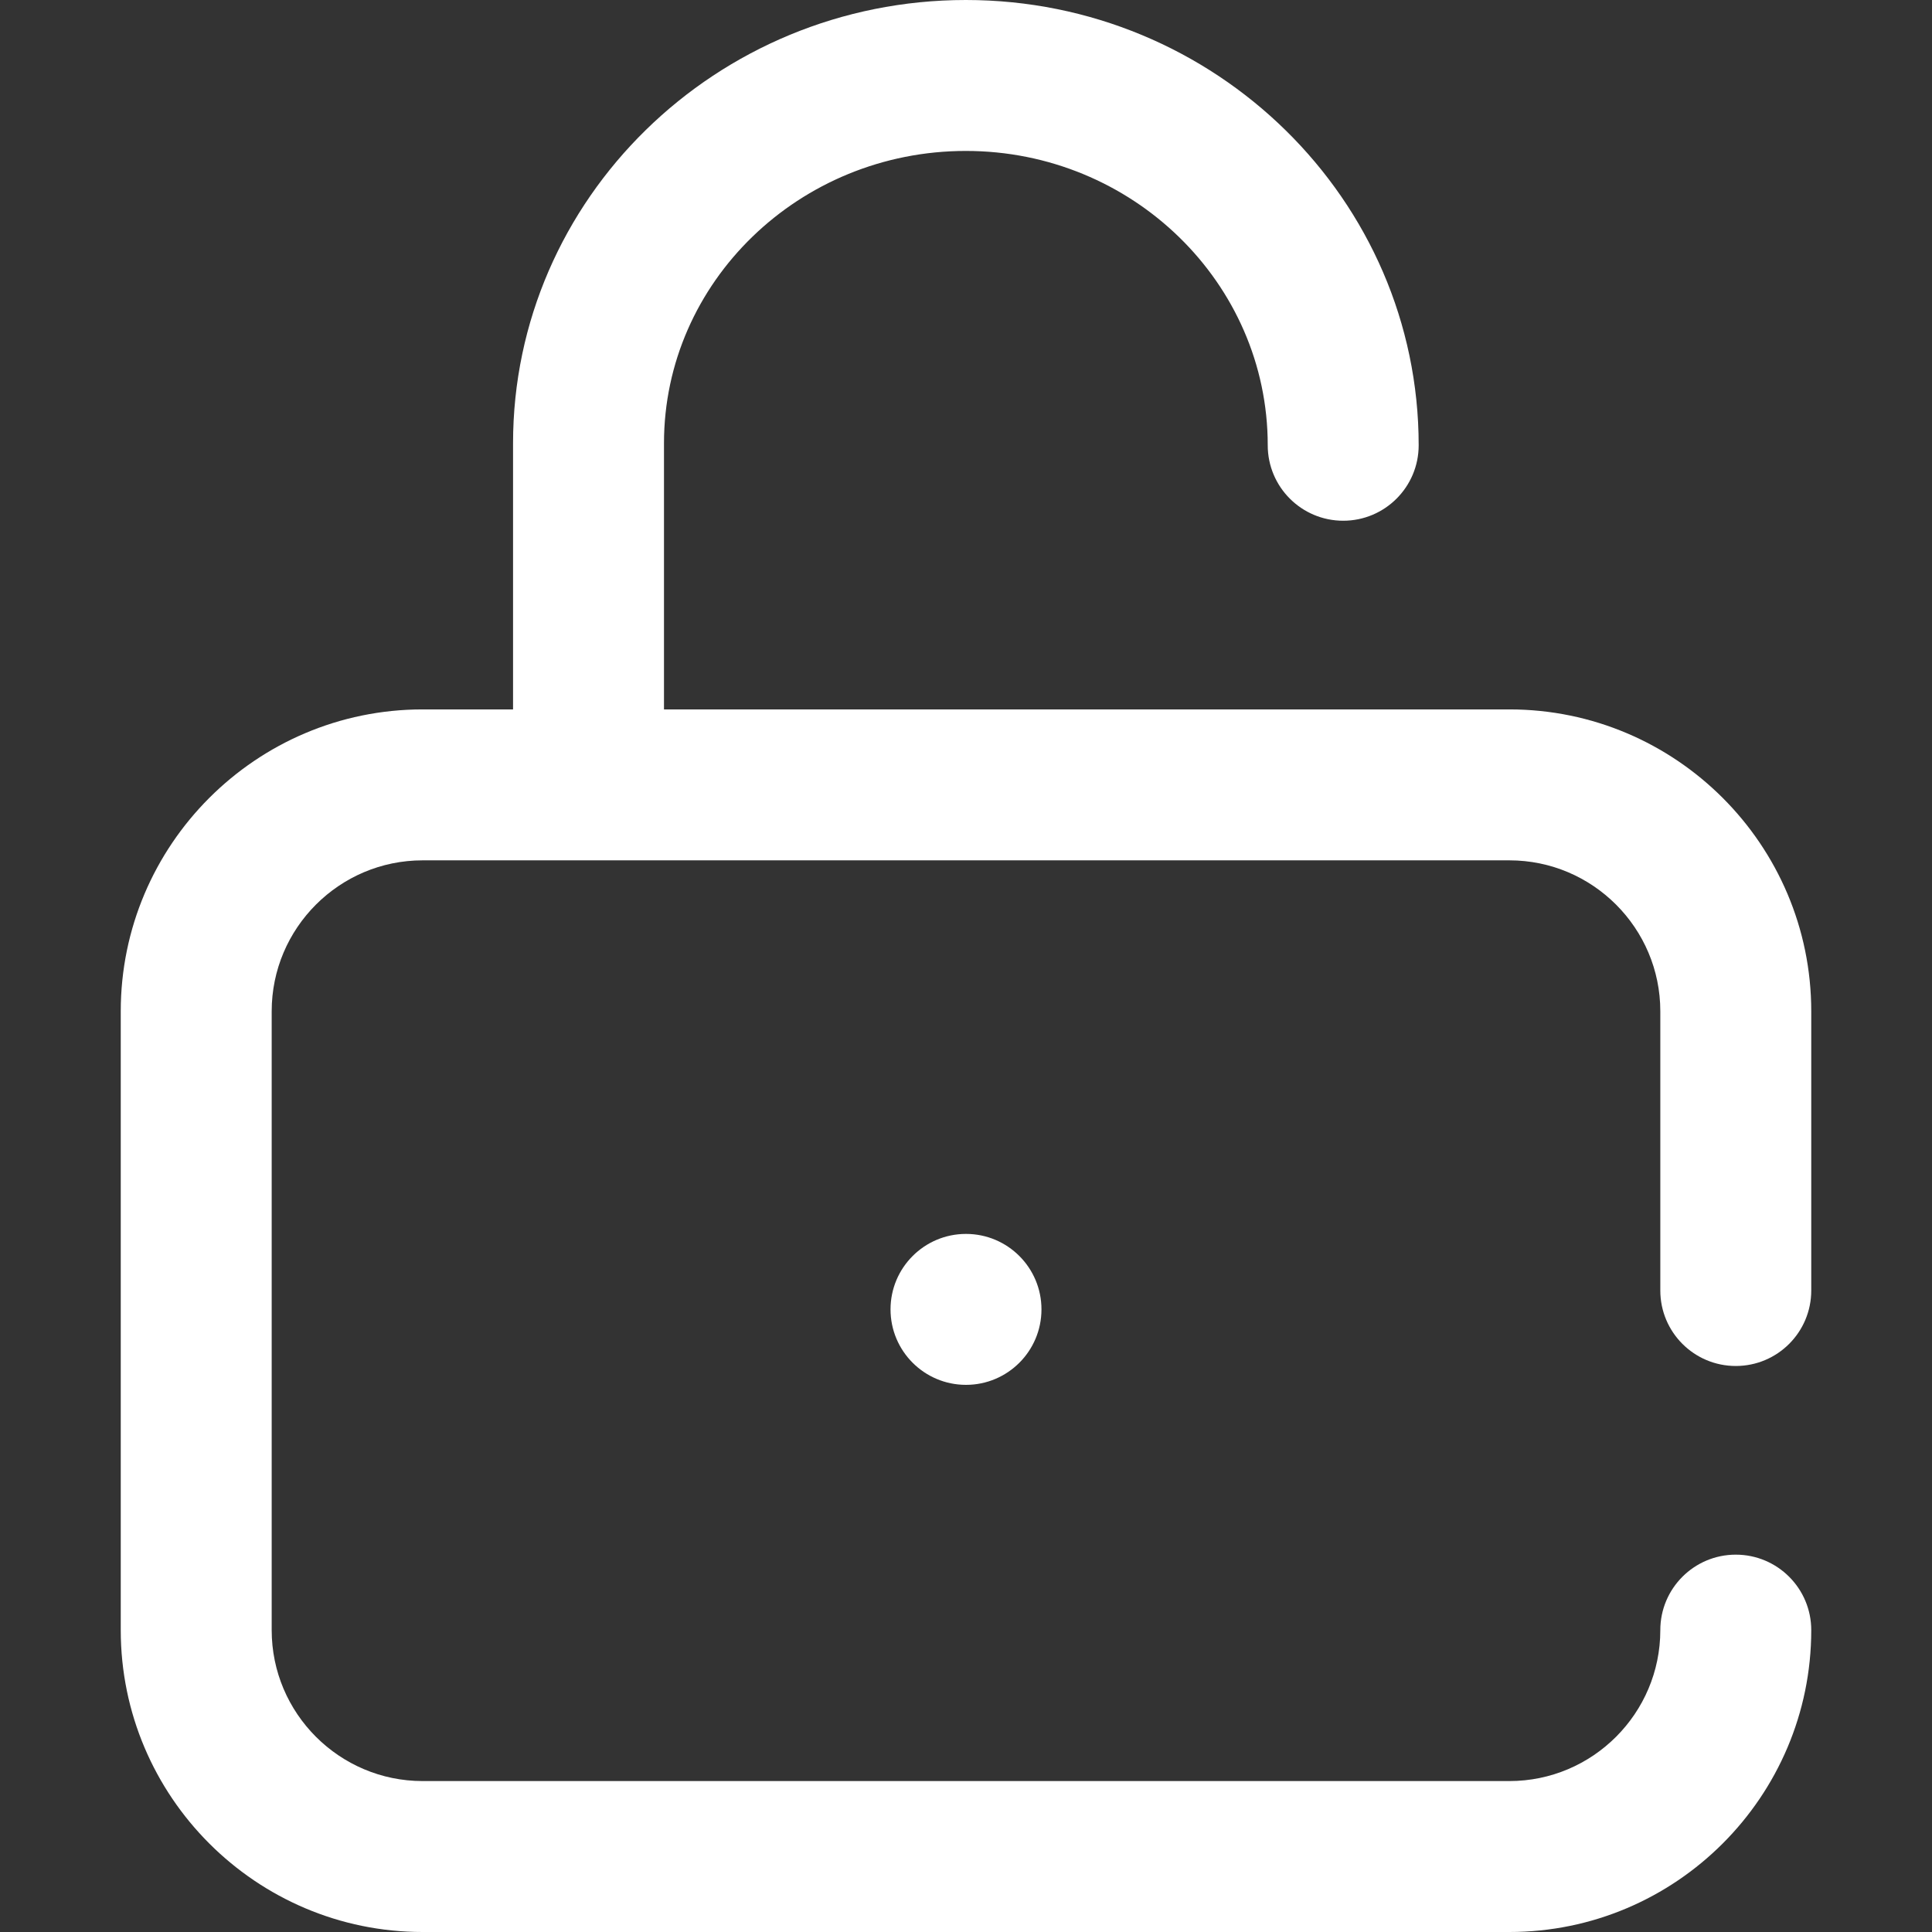 <?xml version="1.0" encoding="iso-8859-1"?>
<!-- Generator: Adobe Illustrator 19.0.0, SVG Export Plug-In . SVG Version: 6.00 Build 0)  -->
<svg xmlns="http://www.w3.org/2000/svg" xmlns:xlink="http://www.w3.org/1999/xlink" version="1.1" id="Capa_1" x="0px" y="0px" viewBox="0 0 512 512" style="enable-background:new 0 0 512 512;" xml:space="preserve" width="512px" height="512px">
<rect x="0" y="0" width="512" height="512" fill="#333333" stroke="none"/>
<g>
	<g>
		<path d="M460,362c11.046,0,20-8.954,20-20v-74c0-44.112-35.888-80-80-80H175.963v-70.534c0-42.715,35.888-77.466,80-77.466    s80,34.991,80,78c0,11.046,8.954,20,20,20c11.046,0,20-8.954,20-20c0-65.065-53.832-118-120-118s-120,52.695-120,117.466V188H112    c-44.112,0-80,35.888-80,80v164c0,44.112,35.888,80,80,80h288c44.112,0,80-35.888,80-80c0-11.046-8.954-20-20-20    c-11.046,0-20,8.954-20,20c0,22.056-17.944,40-40,40H112c-22.056,0-40-17.944-40-40V268c0-22.056,17.944-40,40-40h288    c22.056,0,40,17.944,40,40v74C440,353.046,448.954,362,460,362z" fill="#FFFFFF"/>
	</g>
</g>
<g>
	<g>
		<circle cx="256" cy="347" r="20" fill="#FFFFFF"/>
	</g>
</g>
<g>
</g>
<g>
</g>
<g>
</g>
<g>
</g>
<g>
</g>
<g>
</g>
<g>
</g>
<g>
</g>
<g>
</g>
<g>
</g>
<g>
</g>
<g>
</g>
<g>
</g>
<g>
</g>
<g>
</g>
</svg>
